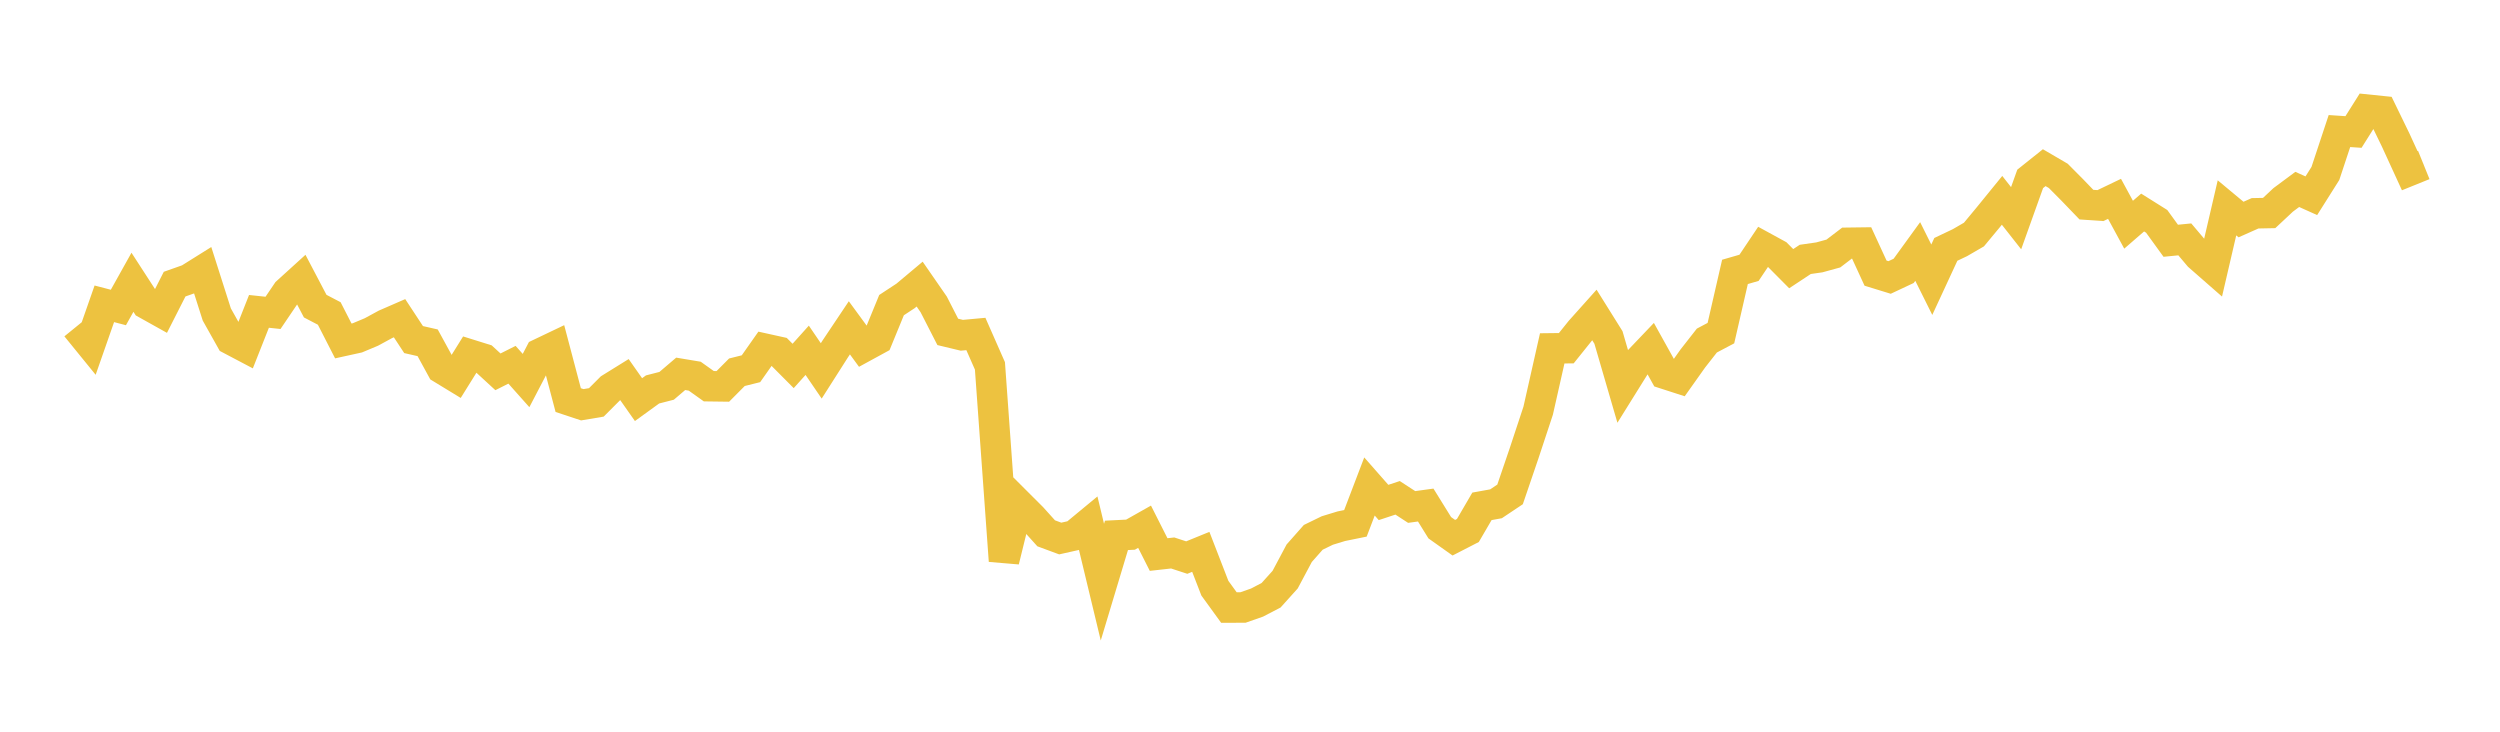 <svg width="164" height="48" xmlns="http://www.w3.org/2000/svg" xmlns:xlink="http://www.w3.org/1999/xlink"><path fill="none" stroke="rgb(237,194,64)" stroke-width="2" d="M5,21.433L5.922,22.567L6.844,19.93L7.766,20.171L8.689,18.517L9.611,19.94L10.533,20.455L11.455,18.639L12.377,18.313L13.299,17.736L14.222,20.63L15.144,22.274L16.066,22.76L16.988,20.426L17.91,20.524L18.832,19.161L19.754,18.324L20.677,20.082L21.599,20.564L22.521,22.366L23.443,22.163L24.365,21.777L25.287,21.276L26.21,20.874L27.132,22.277L28.054,22.487L28.976,24.174L29.898,24.736L30.82,23.255L31.743,23.543L32.665,24.392L33.587,23.928L34.509,24.963L35.431,23.194L36.353,22.754L37.275,26.246L38.198,26.552L39.12,26.397L40.042,25.474L40.964,24.902L41.886,26.215L42.808,25.547L43.731,25.31L44.653,24.524L45.575,24.678L46.497,25.335L47.419,25.347L48.341,24.419L49.263,24.189L50.186,22.876L51.108,23.08L52.03,24.006L52.952,22.979L53.874,24.331L54.796,22.884L55.719,21.505L56.641,22.765L57.563,22.262L58.485,20.016L59.407,19.41L60.329,18.637L61.251,19.969L62.174,21.772L63.096,21.994L64.018,21.909L64.94,24.002L65.862,36.789L66.784,33.039L67.707,33.961L68.629,34.985L69.551,35.327L70.473,35.12L71.395,34.358L72.317,38.188L73.24,35.12L74.162,35.074L75.084,34.553L76.006,36.378L76.928,36.275L77.85,36.577L78.772,36.201L79.695,38.584L80.617,39.855L81.539,39.852L82.461,39.529L83.383,39.049L84.305,38.025L85.228,36.292L86.15,35.249L87.072,34.8L87.994,34.519L88.916,34.331L89.838,31.913L90.76,32.962L91.683,32.657L92.605,33.258L93.527,33.131L94.449,34.619L95.371,35.274L96.293,34.8L97.216,33.216L98.138,33.049L99.06,32.433L99.982,29.729L100.904,26.94L101.826,22.853L102.749,22.842L103.671,21.693L104.593,20.663L105.515,22.138L106.437,25.305L107.359,23.825L108.281,22.858L109.204,24.52L110.126,24.818L111.048,23.518L111.97,22.341L112.892,21.853L113.814,17.836L114.737,17.569L115.659,16.193L116.581,16.697L117.503,17.625L118.425,17.016L119.347,16.884L120.269,16.631L121.192,15.927L122.114,15.915L123.036,17.918L123.958,18.202L124.88,17.769L125.802,16.497L126.725,18.35L127.647,16.359L128.569,15.92L129.491,15.386L130.413,14.275L131.335,13.142L132.257,14.314L133.18,11.735L134.102,10.999L135.024,11.538L135.946,12.466L136.868,13.424L137.79,13.487L138.713,13.044L139.635,14.741L140.557,13.942L141.479,14.521L142.401,15.794L143.323,15.703L144.246,16.796L145.168,17.603L146.09,13.635L147.012,14.402L147.934,13.992L148.856,13.974L149.778,13.111L150.701,12.426L151.623,12.841L152.545,11.379L153.467,8.597L154.389,8.659L155.311,7.195L156.234,7.29L157.156,9.187L158.078,11.197L159,10.824"></path></svg>